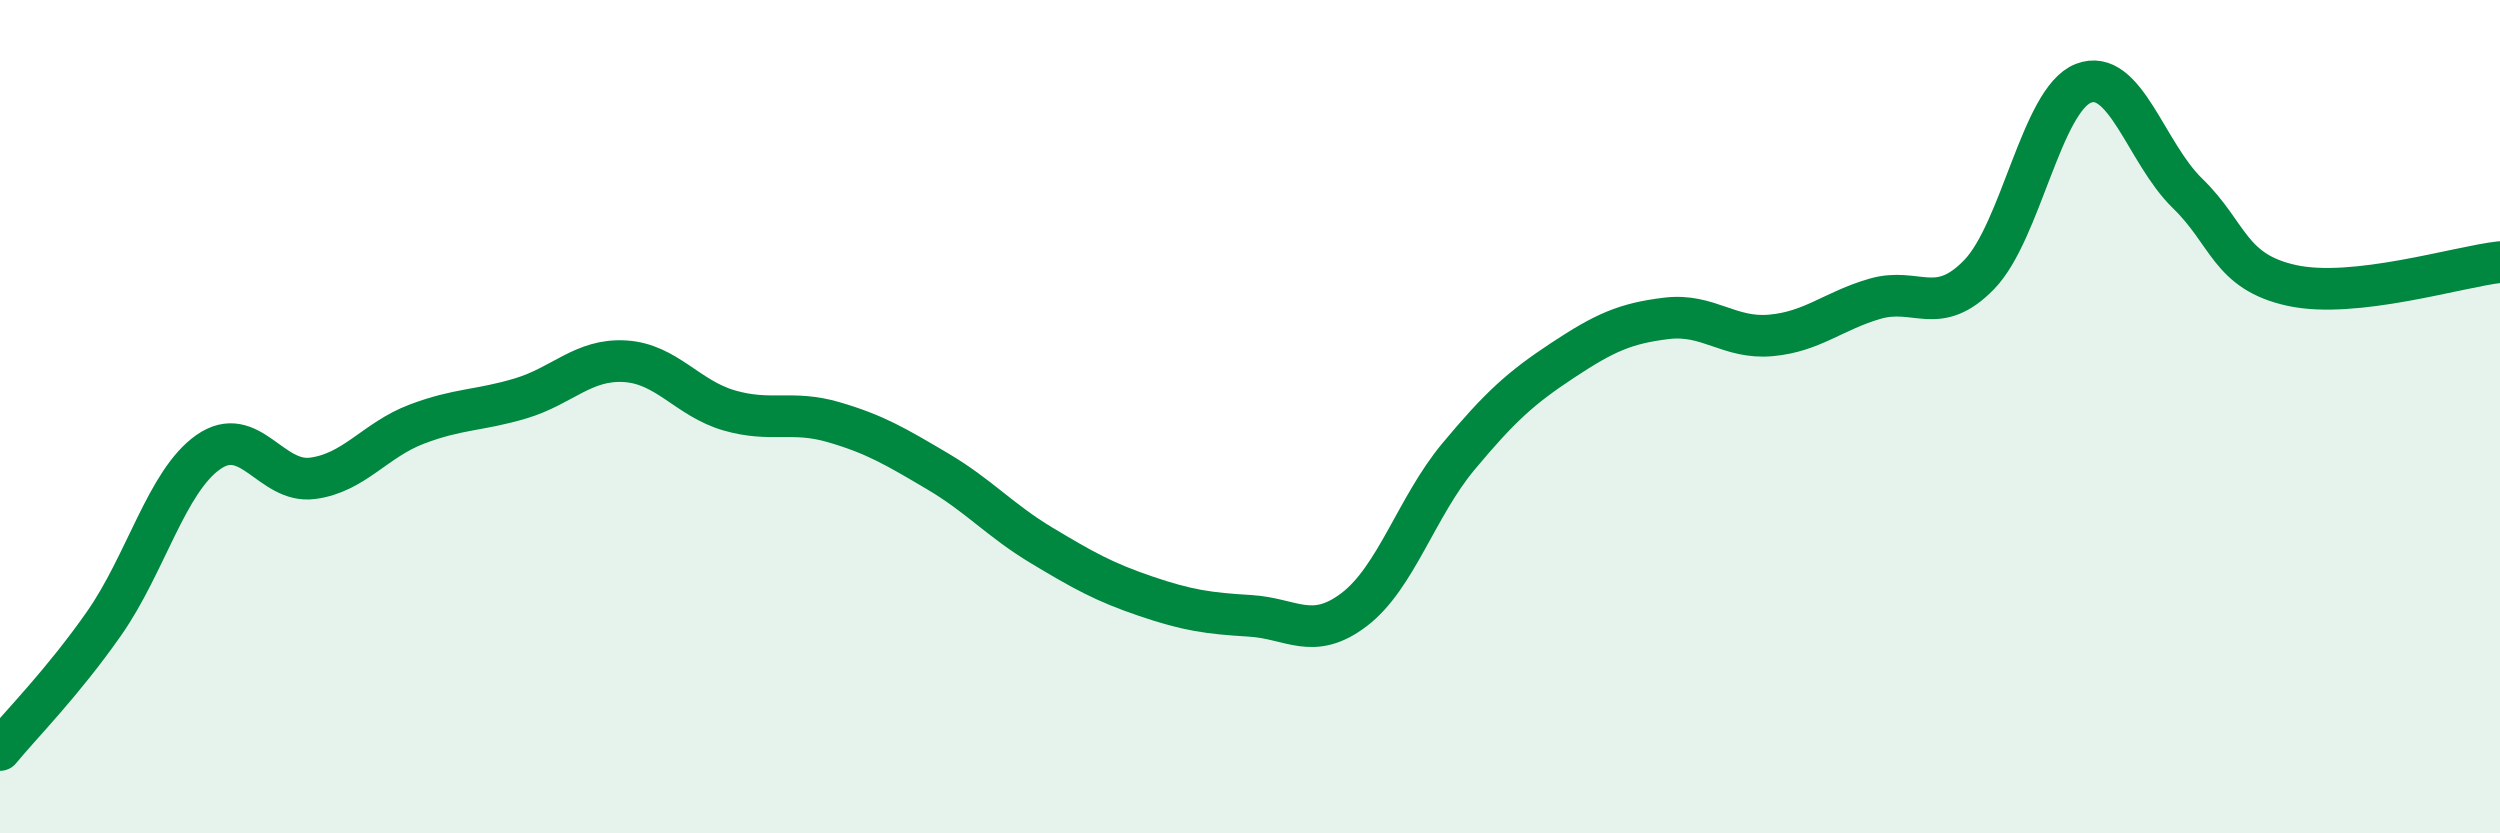 
    <svg width="60" height="20" viewBox="0 0 60 20" xmlns="http://www.w3.org/2000/svg">
      <path
        d="M 0,18 C 0.5,17.39 1.5,16.39 2.5,14.96 C 3.5,13.53 4,11.55 5,10.85 C 6,10.15 6.5,11.61 7.5,11.48 C 8.5,11.35 9,10.56 10,10.18 C 11,9.8 11.5,9.86 12.5,9.56 C 13.5,9.26 14,8.61 15,8.67 C 16,8.73 16.5,9.56 17.5,9.85 C 18.5,10.14 19,9.84 20,10.13 C 21,10.42 21.5,10.72 22.5,11.31 C 23.5,11.9 24,12.49 25,13.09 C 26,13.69 26.5,13.97 27.5,14.31 C 28.5,14.65 29,14.72 30,14.78 C 31,14.84 31.5,15.39 32.5,14.63 C 33.5,13.87 34,12.16 35,10.96 C 36,9.76 36.5,9.31 37.5,8.65 C 38.5,7.99 39,7.76 40,7.64 C 41,7.52 41.5,8.14 42.5,8.05 C 43.5,7.96 44,7.46 45,7.17 C 46,6.88 46.5,7.62 47.5,6.59 C 48.5,5.56 49,2.39 50,2 C 51,1.61 51.5,3.67 52.5,4.64 C 53.5,5.61 53.5,6.52 55,6.85 C 56.5,7.18 59,6.4 60,6.29L60 20L0 20Z"
        fill="#008740"
        opacity="0.1"
        stroke-linecap="round"
        stroke-linejoin="round"
      />
      <path
        d="M 0,18 C 0.5,17.39 1.5,16.39 2.5,14.96 C 3.5,13.53 4,11.55 5,10.85 C 6,10.15 6.5,11.61 7.5,11.48 C 8.5,11.35 9,10.56 10,10.18 C 11,9.8 11.5,9.86 12.5,9.56 C 13.5,9.26 14,8.61 15,8.67 C 16,8.73 16.5,9.56 17.5,9.85 C 18.5,10.14 19,9.84 20,10.13 C 21,10.42 21.5,10.72 22.5,11.31 C 23.5,11.9 24,12.49 25,13.09 C 26,13.69 26.5,13.97 27.5,14.31 C 28.5,14.65 29,14.72 30,14.78 C 31,14.84 31.5,15.39 32.5,14.63 C 33.5,13.87 34,12.16 35,10.96 C 36,9.76 36.5,9.31 37.5,8.65 C 38.5,7.99 39,7.76 40,7.64 C 41,7.52 41.5,8.14 42.5,8.05 C 43.5,7.96 44,7.46 45,7.17 C 46,6.88 46.5,7.62 47.5,6.59 C 48.5,5.56 49,2.39 50,2 C 51,1.61 51.5,3.67 52.5,4.64 C 53.5,5.61 53.5,6.52 55,6.85 C 56.5,7.18 59,6.4 60,6.29"
        stroke="#008740"
        stroke-width="1"
        fill="none"
        stroke-linecap="round"
        stroke-linejoin="round"
      />
    </svg>
  